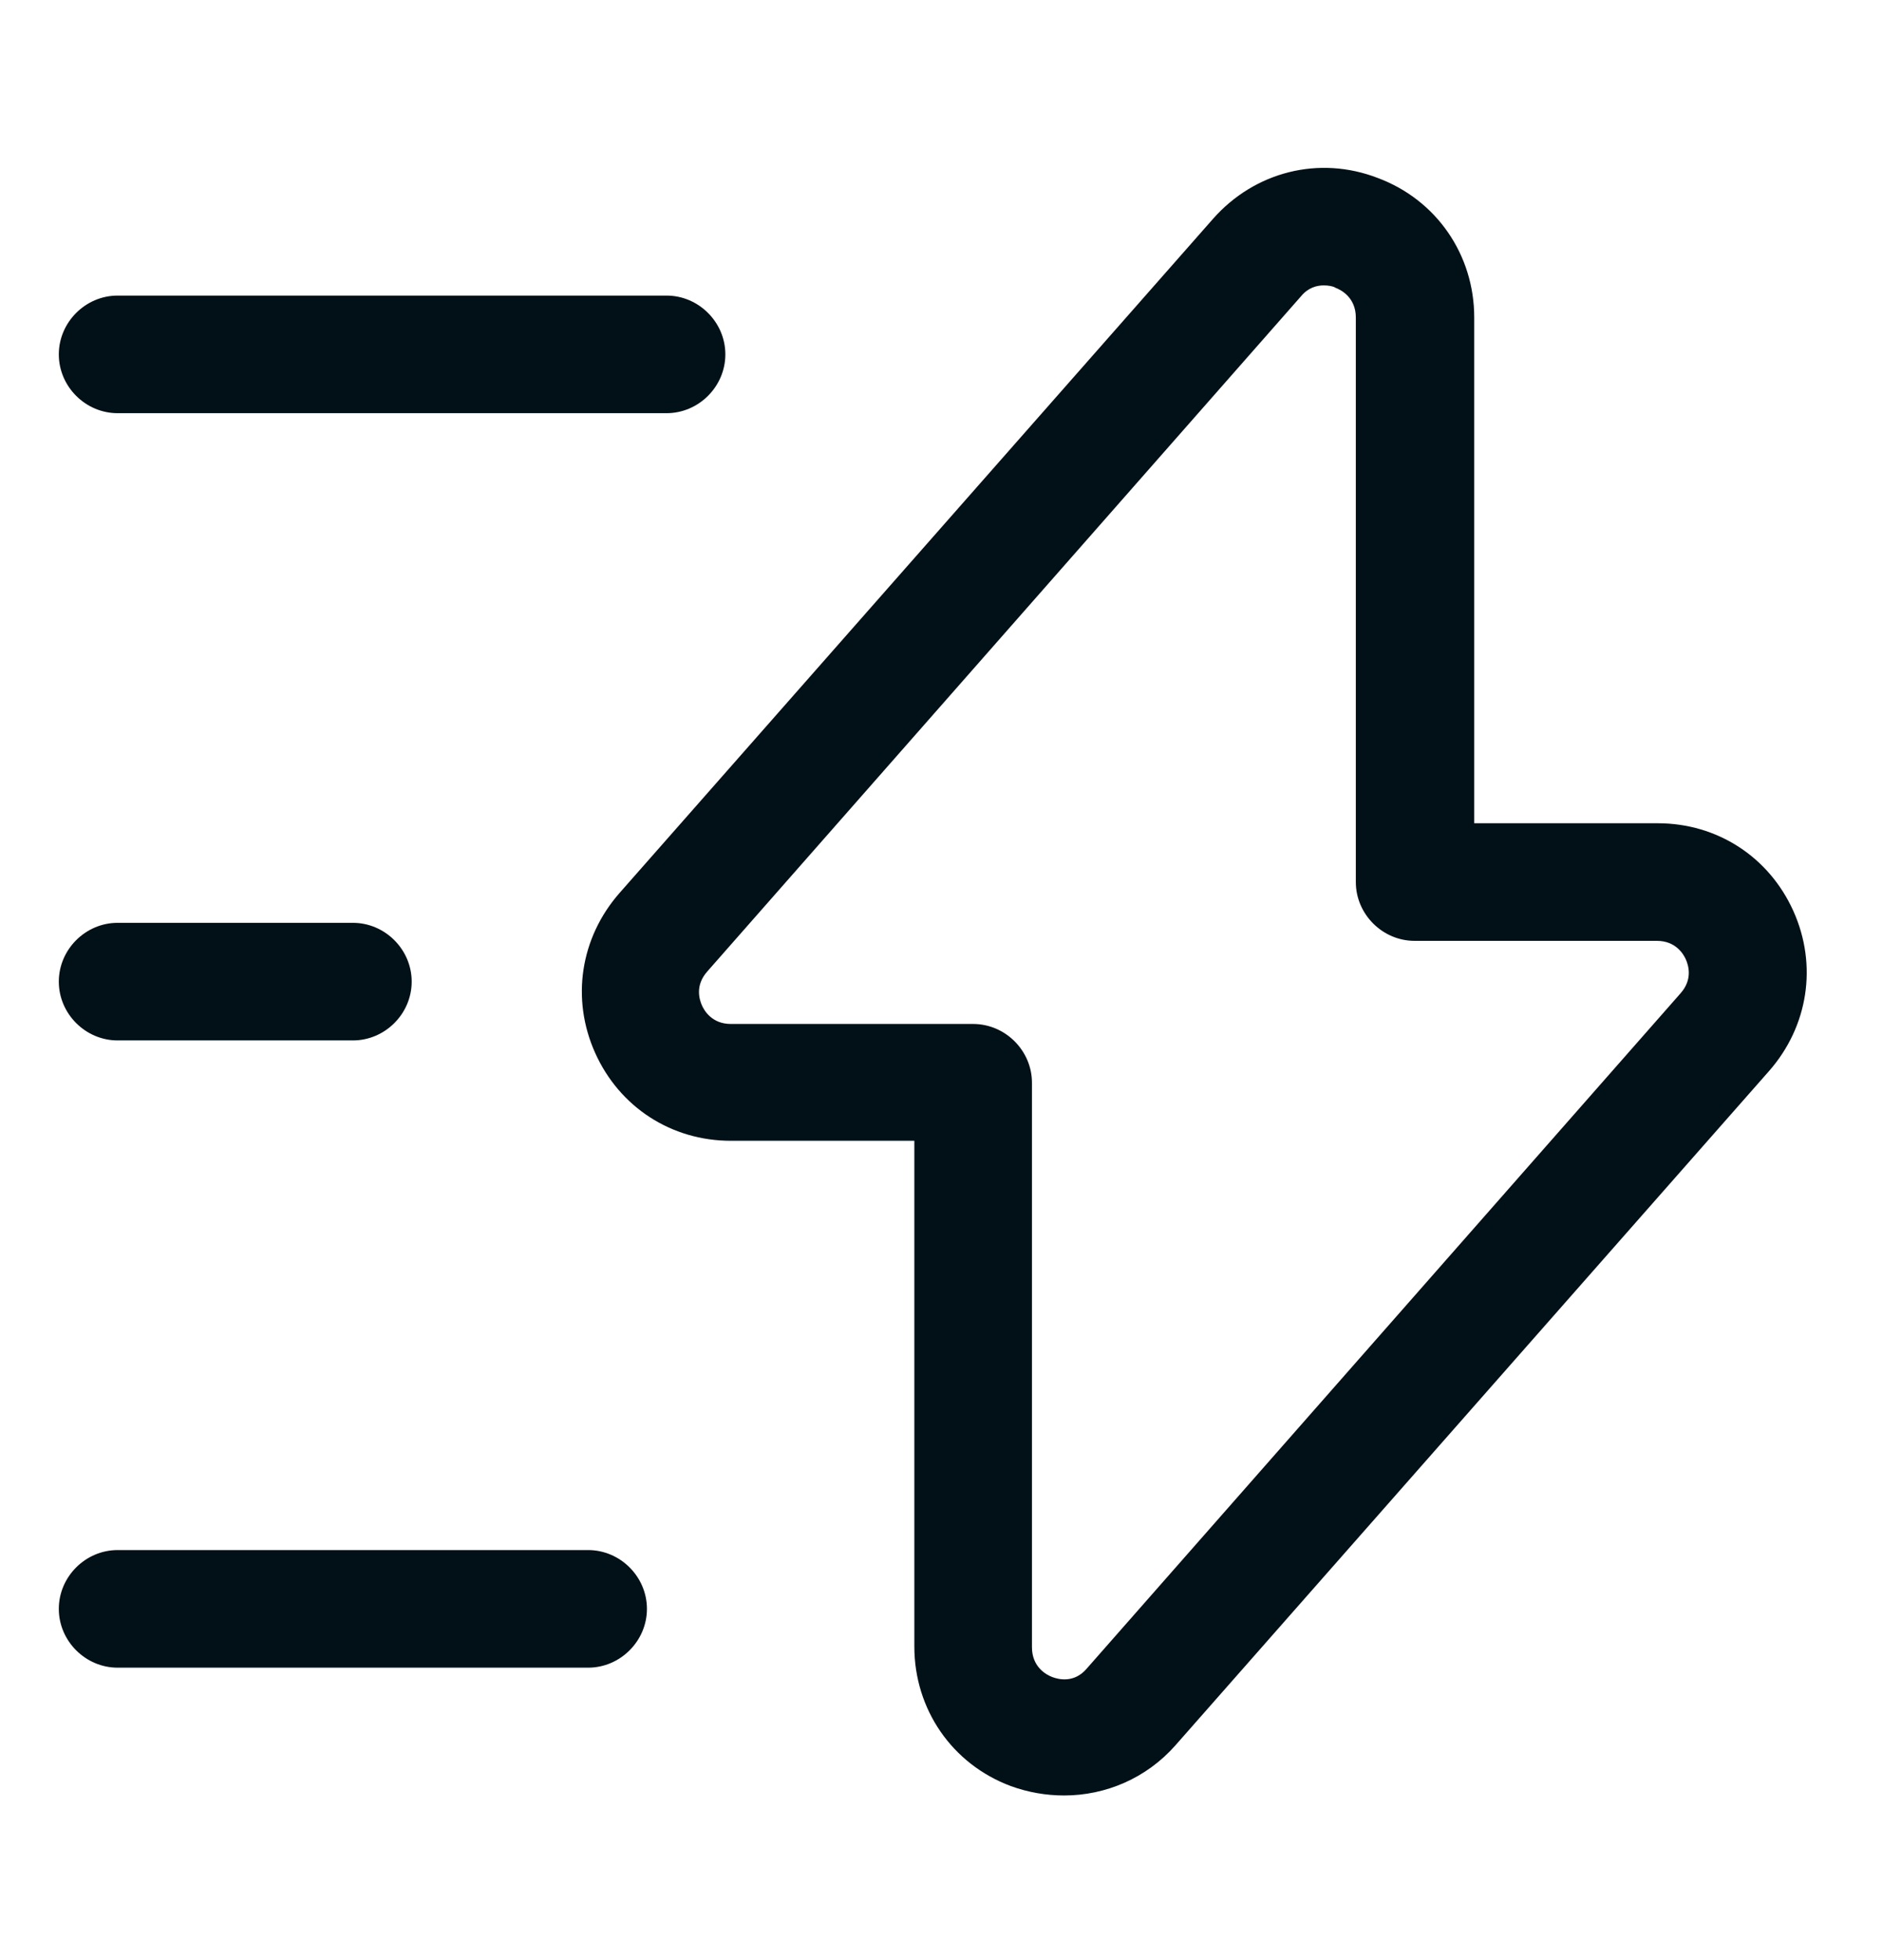 <svg width="24" height="25" viewBox="0 0 24 25" fill="none" xmlns="http://www.w3.org/2000/svg">
<path d="M13.57 22.9C13.34 22.9 13.11 22.86 12.89 22.78C12.14 22.5 11.66 21.8 11.66 21V14.55H9.32C8.56 14.55 7.9 14.12 7.59 13.43C7.28 12.74 7.4 11.96 7.9 11.39L15.47 2.79C16 2.19 16.82 1.98 17.57 2.27C18.32 2.55 18.8 3.25 18.8 4.05V10.5H21.14C21.9 10.5 22.56 10.93 22.87 11.62C23.18 12.31 23.06 13.09 22.56 13.66L14.99 22.26C14.62 22.68 14.1 22.9 13.57 22.9ZM16.88 3.64C16.79 3.64 16.68 3.67 16.59 3.78L9.02 12.39C8.86 12.57 8.92 12.75 8.95 12.82C8.98 12.89 9.08 13.06 9.32 13.06H12.41C12.82 13.06 13.16 13.4 13.16 13.81V21.01C13.16 21.26 13.34 21.36 13.42 21.39C13.5 21.42 13.7 21.47 13.86 21.28L21.43 12.67C21.59 12.49 21.53 12.31 21.5 12.24C21.47 12.17 21.37 12 21.13 12H18.04C17.63 12 17.29 11.66 17.29 11.25V4.05C17.29 3.8 17.11 3.7 17.03 3.67C17 3.65 16.94 3.64 16.88 3.64Z" fill="#021117"/>
<path d="M8.5 5.27H1.5C1.09 5.27 0.75 4.93 0.75 4.52C0.75 4.11 1.09 3.77 1.5 3.77H8.5C8.91 3.77 9.25 4.11 9.25 4.52C9.25 4.93 8.91 5.27 8.5 5.27Z" fill="#021117"/>
<path d="M7.5 21.27H1.5C1.09 21.27 0.75 20.93 0.75 20.52C0.75 20.11 1.09 19.77 1.5 19.77H7.5C7.91 19.77 8.25 20.11 8.25 20.52C8.25 20.93 7.91 21.27 7.5 21.27Z" fill="#021117"/>
<path d="M4.5 13.27H1.5C1.09 13.27 0.75 12.93 0.75 12.52C0.75 12.11 1.09 11.77 1.5 11.77H4.5C4.91 11.77 5.25 12.11 5.25 12.52C5.25 12.93 4.91 13.27 4.5 13.27Z" fill="#021117"/>
</svg>
